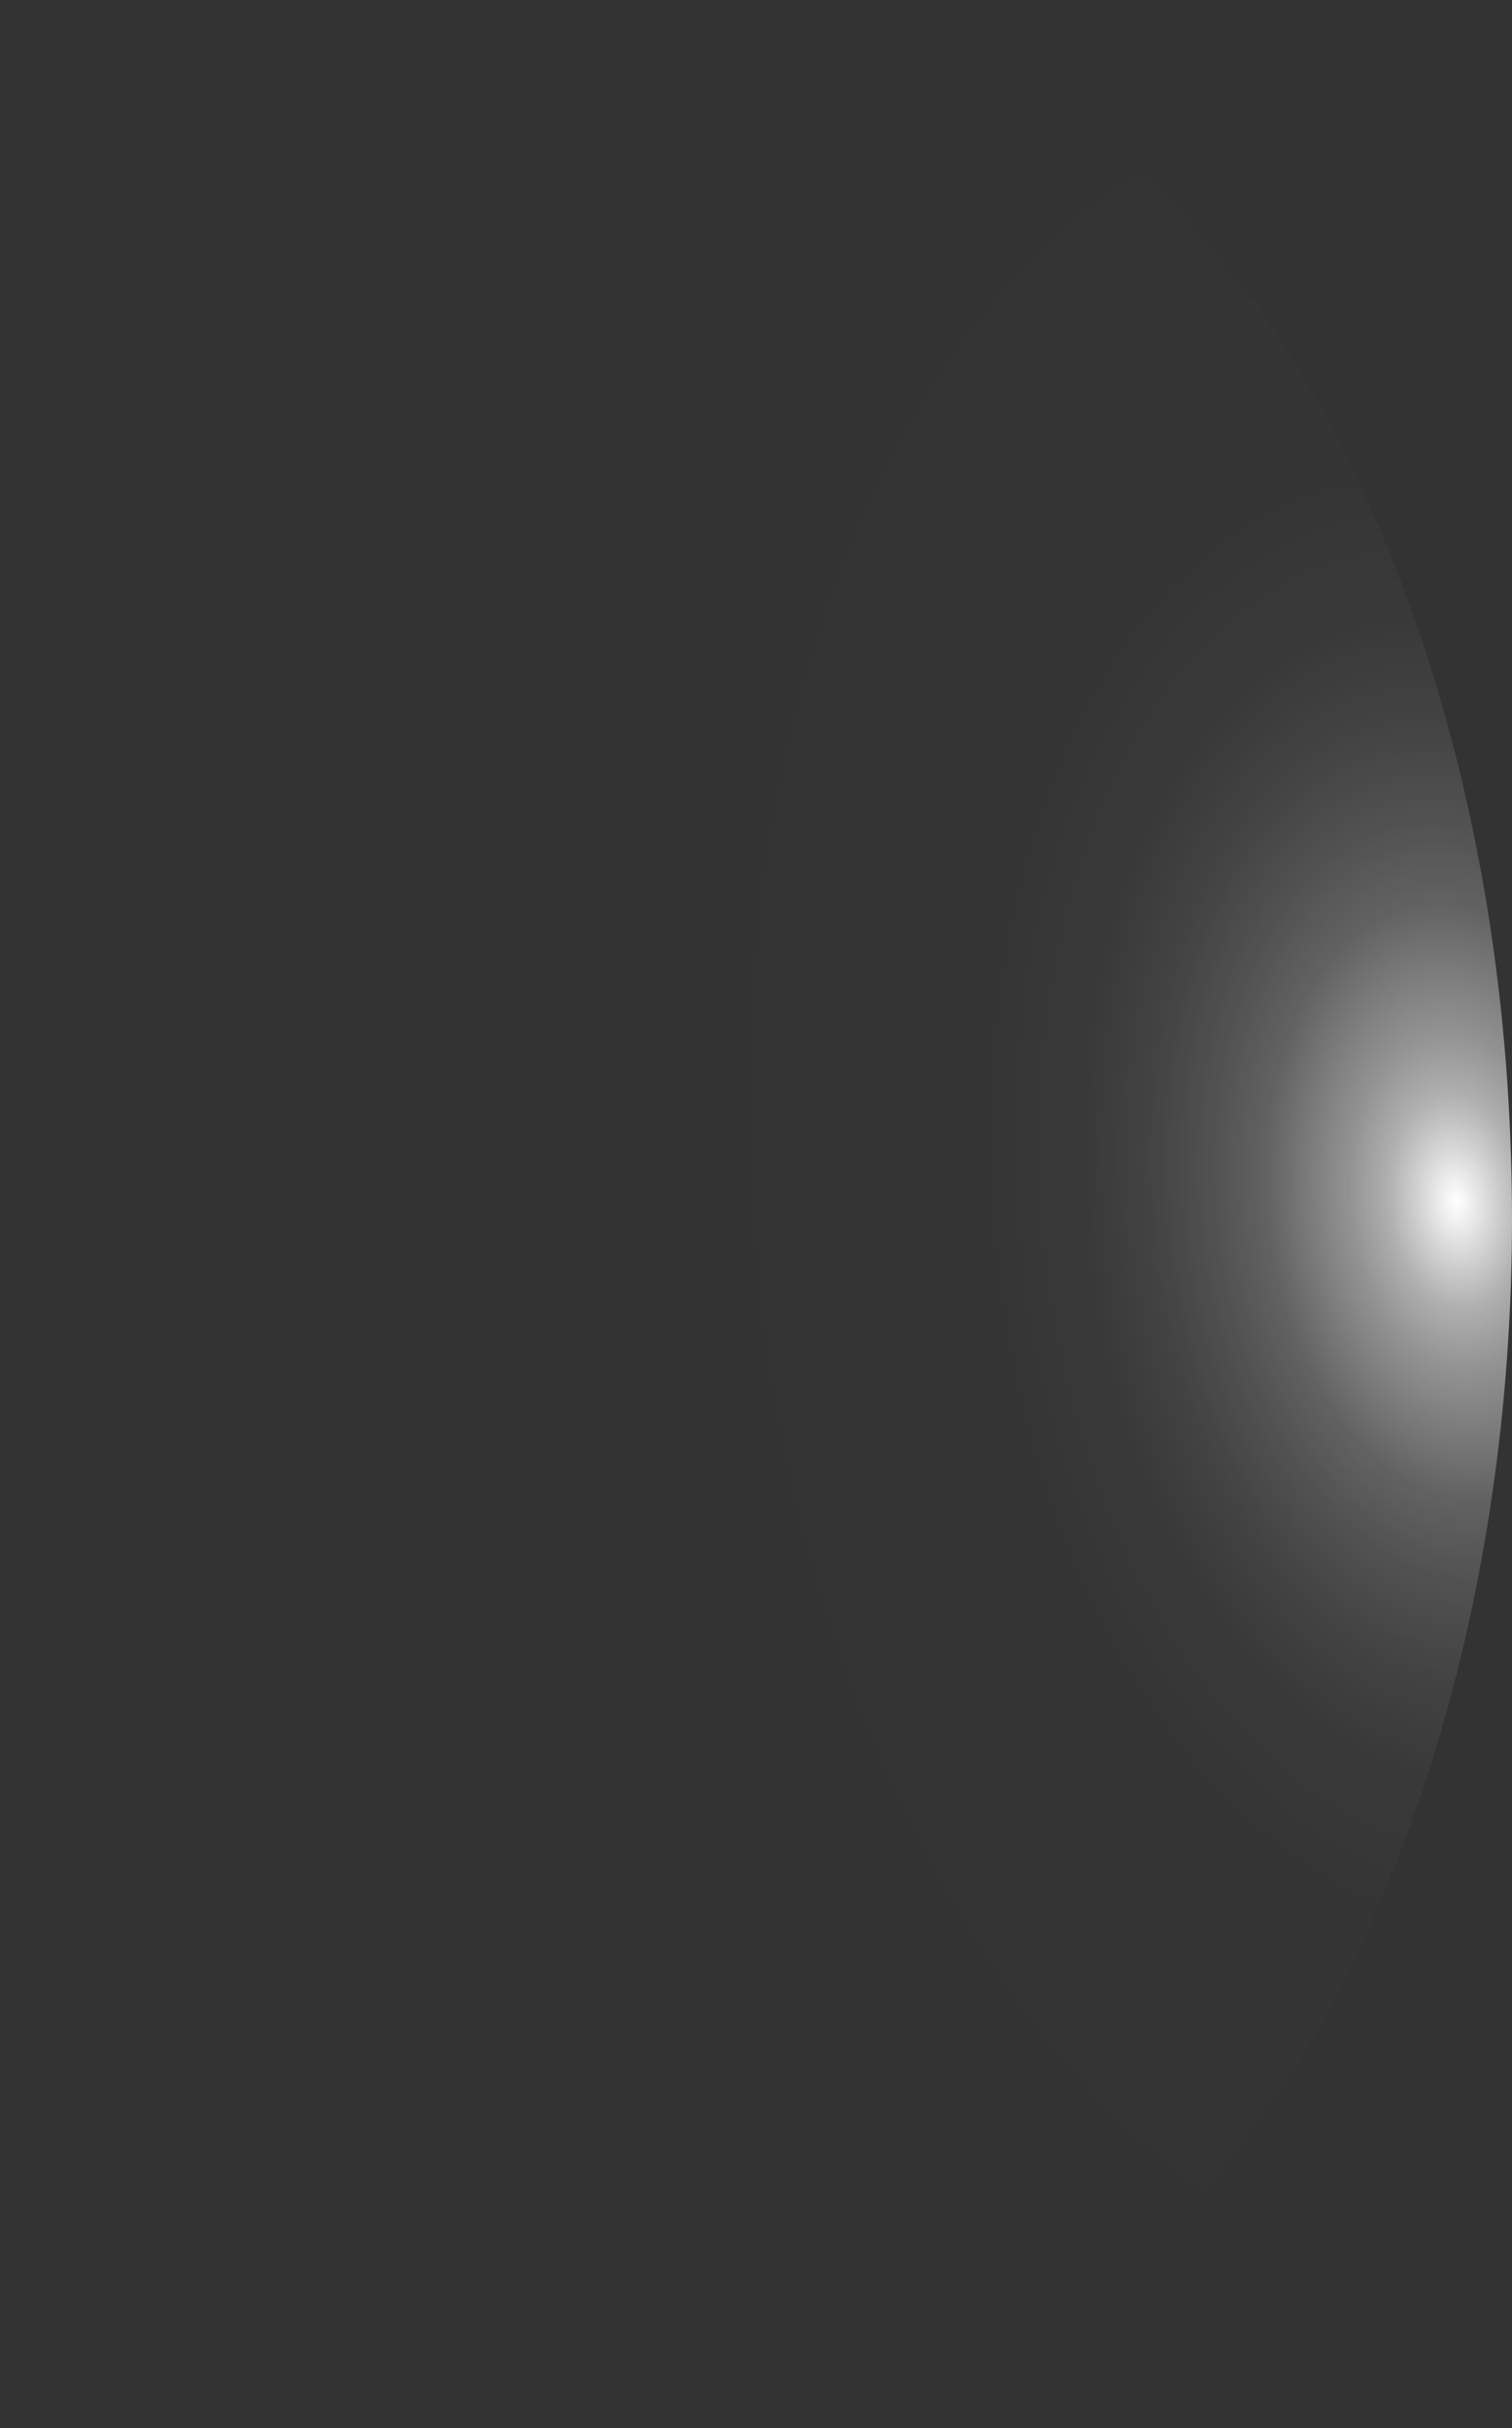 <?xml version="1.0" encoding="utf-8"?>
<svg xmlns="http://www.w3.org/2000/svg" fill="none" height="100%" overflow="visible" preserveAspectRatio="none" style="display: block;" viewBox="0 0 17.162 27.549" width="100%">
<rect x="0" y="0" width="17.162" height="27.549" fill="#333333" stroke="none"/>
<path d="M0.015 14.585C0.076 16.394 0.36 18.165 0.851 19.796C1.341 21.427 2.028 22.886 2.871 24.088C3.715 25.291 4.698 26.214 5.765 26.803C6.832 27.392 7.961 27.636 9.087 27.521C10.212 27.422 11.313 26.968 12.327 26.183C13.342 25.398 14.25 24.299 14.999 22.949C15.748 21.599 16.323 20.025 16.692 18.317C17.06 16.609 17.215 14.8 17.146 12.996C17.082 11.188 16.796 9.418 16.305 7.787C15.814 6.157 15.127 4.697 14.285 3.492C13.442 2.288 12.46 1.361 11.394 0.766C10.329 0.171 9.2 -0.082 8.074 0.023C5.803 0.242 3.679 1.899 2.168 4.629C0.657 7.359 -0.118 10.94 0.015 14.585Z" fill="url(#paint0_radial_0_395)" id="Vector" style="mix-blend-mode:screen"/>
<defs>
<radialGradient cx="0" cy="0" gradientTransform="translate(16.542 13.597) rotate(174.499) scale(8.629 13.772)" gradientUnits="userSpaceOnUse" id="paint0_radial_0_395" r="1">
<stop stop-color="white"/>
<stop offset="0.01" stop-color="white" stop-opacity="0.96"/>
<stop offset="0.05" stop-color="white" stop-opacity="0.78"/>
<stop offset="0.09" stop-color="white" stop-opacity="0.61"/>
<stop offset="0.14" stop-color="white" stop-opacity="0.47"/>
<stop offset="0.2" stop-color="white" stop-opacity="0.34"/>
<stop offset="0.25" stop-color="white" stop-opacity="0.23"/>
<stop offset="0.32" stop-color="white" stop-opacity="0.15"/>
<stop offset="0.4" stop-color="white" stop-opacity="0.08"/>
<stop offset="0.49" stop-color="white" stop-opacity="0.03"/>
<stop offset="0.63" stop-color="white" stop-opacity="0.01"/>
<stop offset="1" stop-color="white" stop-opacity="0"/>
</radialGradient>
</defs>
</svg>